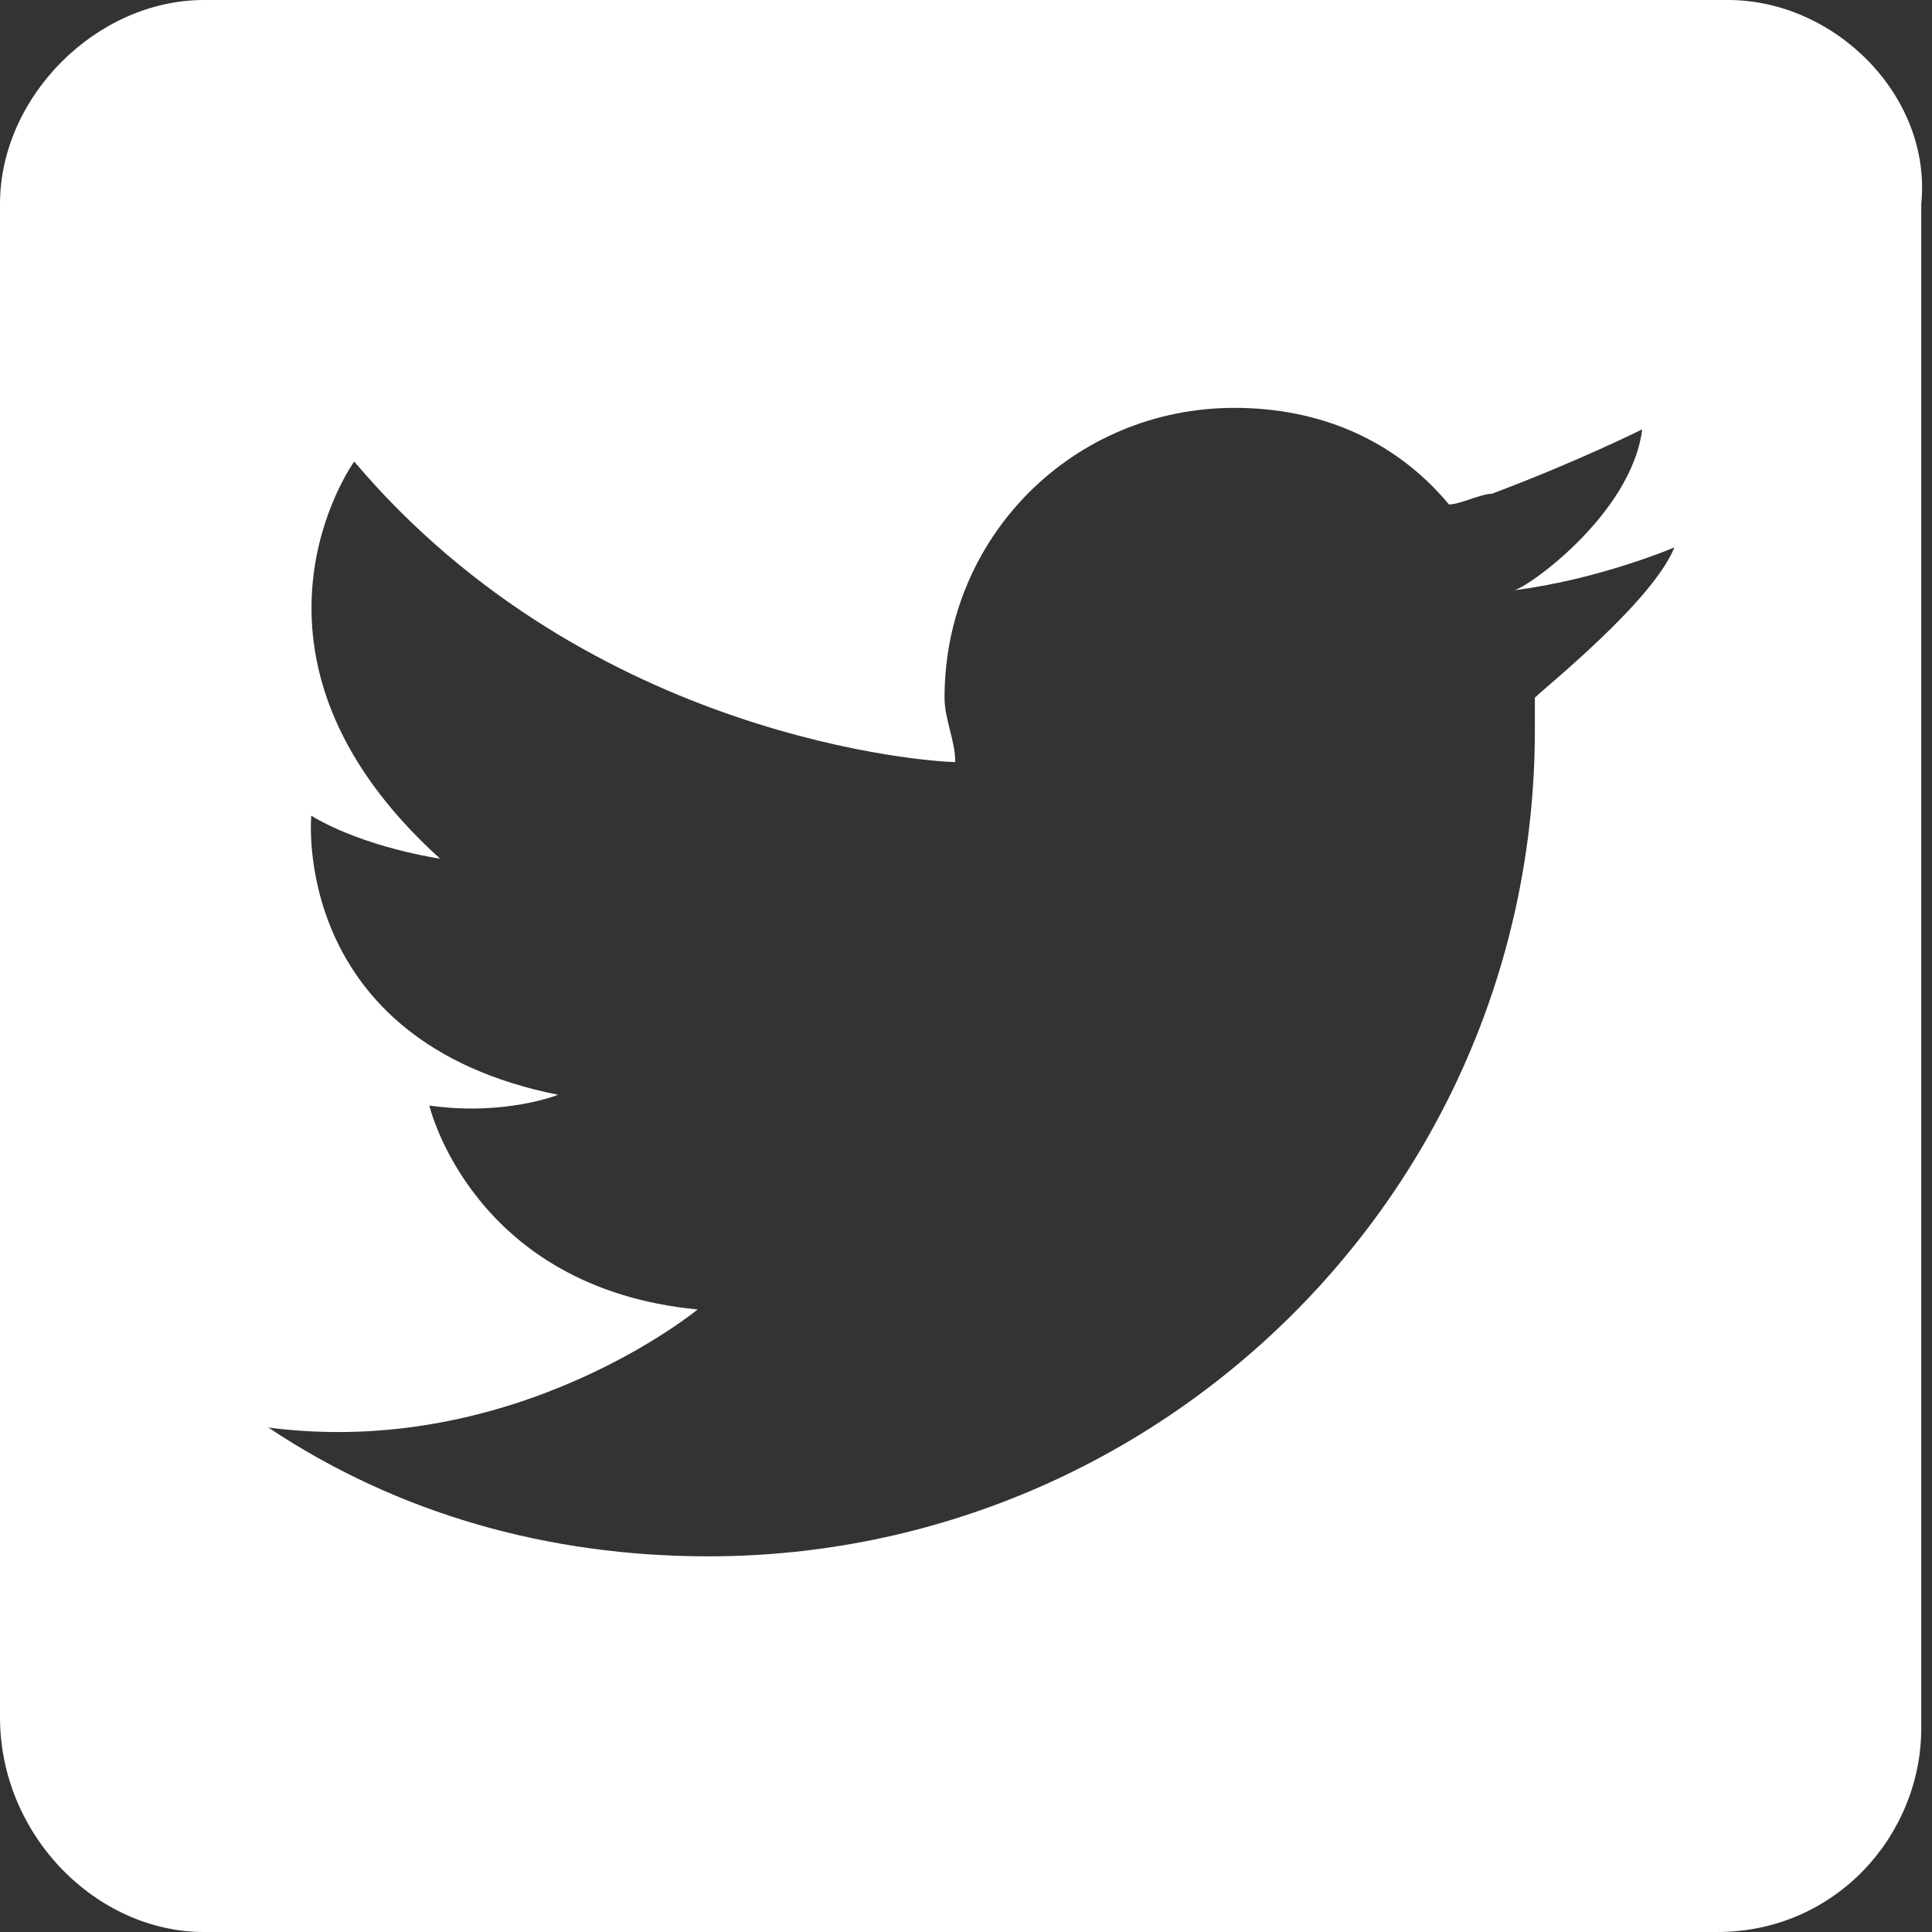 <?xml version="1.0" encoding="utf-8"?>
<!-- Generator: Adobe Illustrator 22.1.0, SVG Export Plug-In . SVG Version: 6.00 Build 0)  -->
<svg version="1.1" id="Capa_1" xmlns="http://www.w3.org/2000/svg" xmlns:xlink="http://www.w3.org/1999/xlink" x="0px" y="0px"
	 viewBox="0 0 18 18" style="enable-background:new 0 0 18 18;" xml:space="preserve">
<rect x="0" y="0" width="18" height="18" fill="#333333" stroke="none"/>
<style type="text/css">
	.st0{fill:#FFFFFF;}
</style>
<path class="st0" d="M0,1.9v14.1C0,17.1,0.9,18,1.9,18h14.1c1.1,0,1.9-0.9,1.9-1.9V1.9C18,0.9,17.1,0,16.1,0H1.9C0.9,0,0,0.9,0,1.9z
	 M14.3,6.5c0,0.1,0,0.2,0,0.3c0,4.3-3.5,7.7-7.7,7.7c-1.5,0-2.9-0.4-4.1-1.2l0,0c2.3,0.3,4-1.1,4-1.1c-2.1-0.2-2.5-1.9-2.5-1.9
	c0.7,0.1,1.2-0.1,1.2-0.1C2.7,9.7,2.9,7.6,2.9,7.6c0.5,0.3,1.2,0.4,1.2,0.4C2,6.1,3.3,4.3,3.3,4.3c2.2,2.6,5.4,2.8,5.6,2.8
	c0-0.2-0.1-0.4-0.1-0.6c0-1.5,1.2-2.7,2.7-2.7c0.8,0,1.5,0.3,2,0.9c0.1,0,0.3-0.1,0.4-0.1C14.7,4.3,15.3,4,15.3,4
	c-0.1,0.8-1.1,1.5-1.2,1.5c0,0,0,0,0,0c0,0,0,0,0,0c0.8-0.1,1.5-0.4,1.5-0.4C15.4,5.6,14.4,6.4,14.3,6.5z"/>
</svg>
